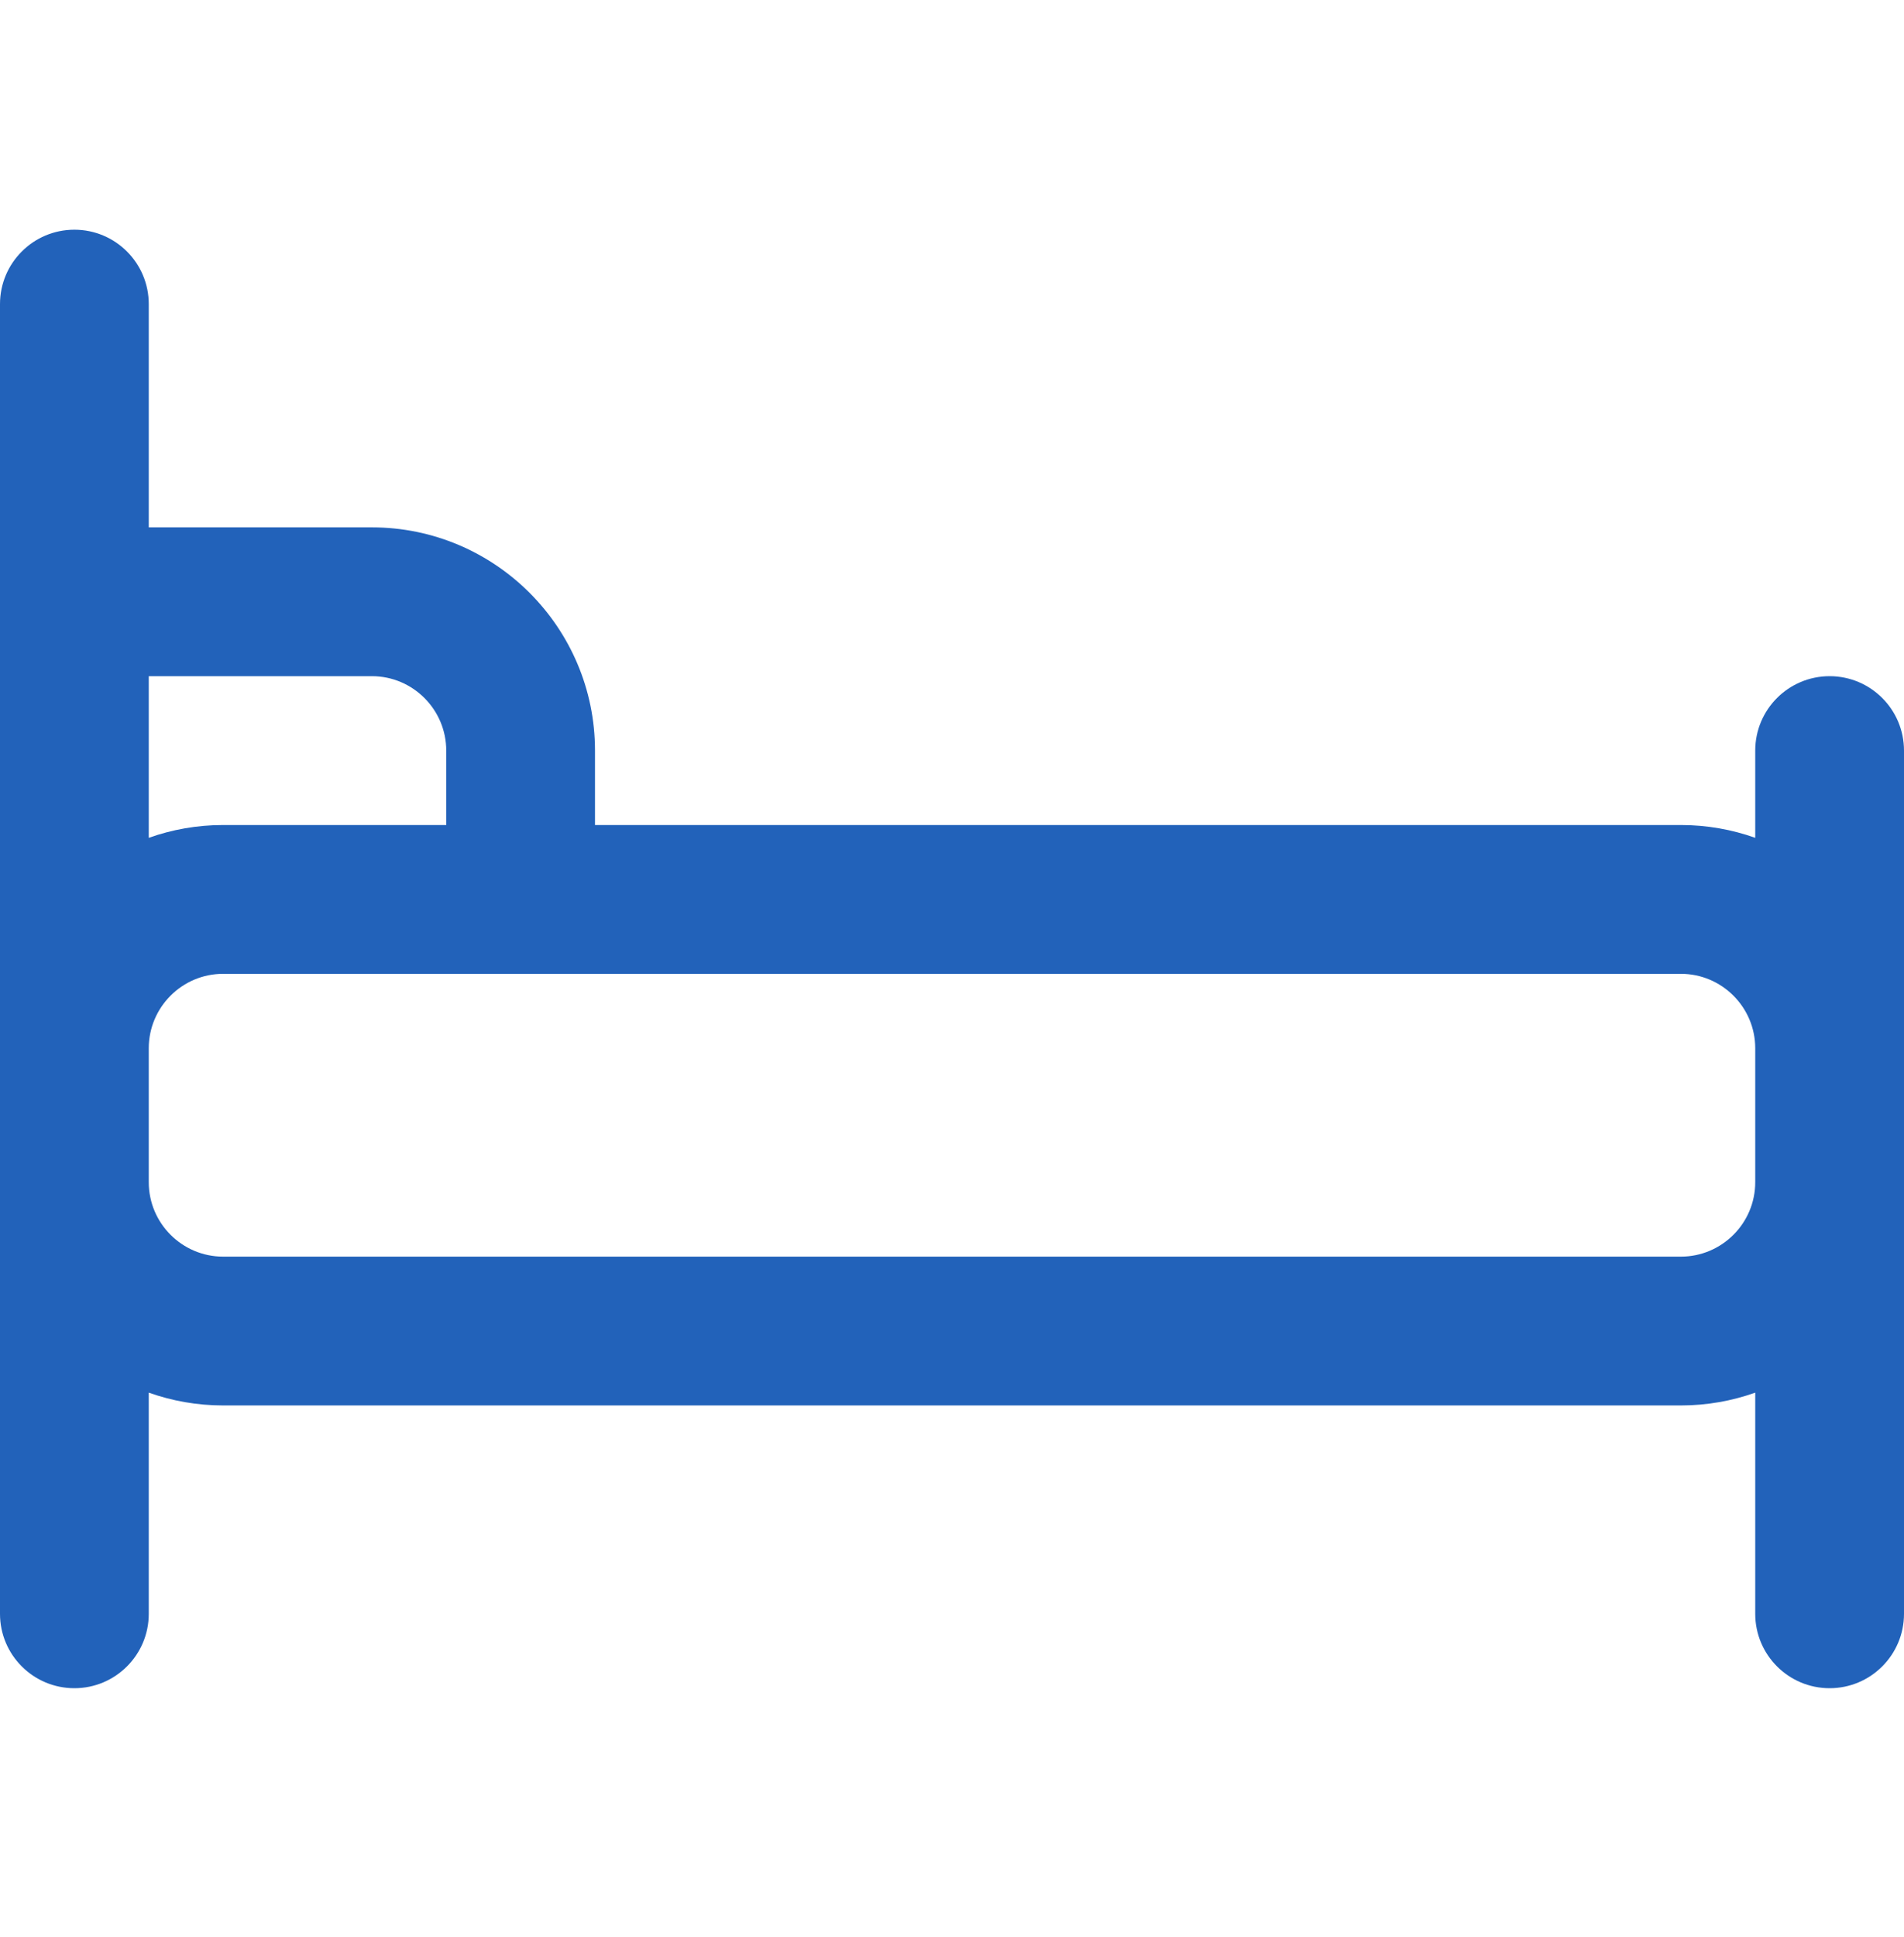 <?xml version="1.0" encoding="UTF-8"?>
<svg xmlns="http://www.w3.org/2000/svg" width="60" height="61" viewBox="0 0 60 61" fill="none">
  <path d="M57.656 21.297C56.362 21.297 55.312 22.347 55.312 23.641V26.388C54.579 26.128 53.79 25.985 52.969 25.985H18.75V23.641C18.75 19.764 15.596 16.61 11.719 16.61H4.688V9.579C4.688 8.284 3.638 7.235 2.344 7.235C1.049 7.235 0 8.284 0 9.579V50.829C0 52.123 1.049 53.172 2.344 53.172C3.638 53.172 4.688 52.123 4.688 50.829V43.863C5.421 44.123 6.21 44.266 7.031 44.266H52.969C53.79 44.266 54.579 44.123 55.312 43.863V50.829C55.312 52.123 56.362 53.172 57.656 53.172C58.951 53.172 60 52.123 60 50.829V23.641C60 22.347 58.951 21.297 57.656 21.297ZM11.719 21.297C13.011 21.297 14.062 22.349 14.062 23.641V25.985H7.031C6.21 25.985 5.421 26.128 4.688 26.388V21.297H11.719ZM52.969 39.579H7.031C5.739 39.579 4.688 38.527 4.688 37.235V33.016C4.688 31.724 5.739 30.672 7.031 30.672H52.969C54.261 30.672 55.312 31.724 55.312 33.016V37.235C55.312 38.527 54.261 39.579 52.969 39.579Z" fill="#2262BA"></path>
</svg>
